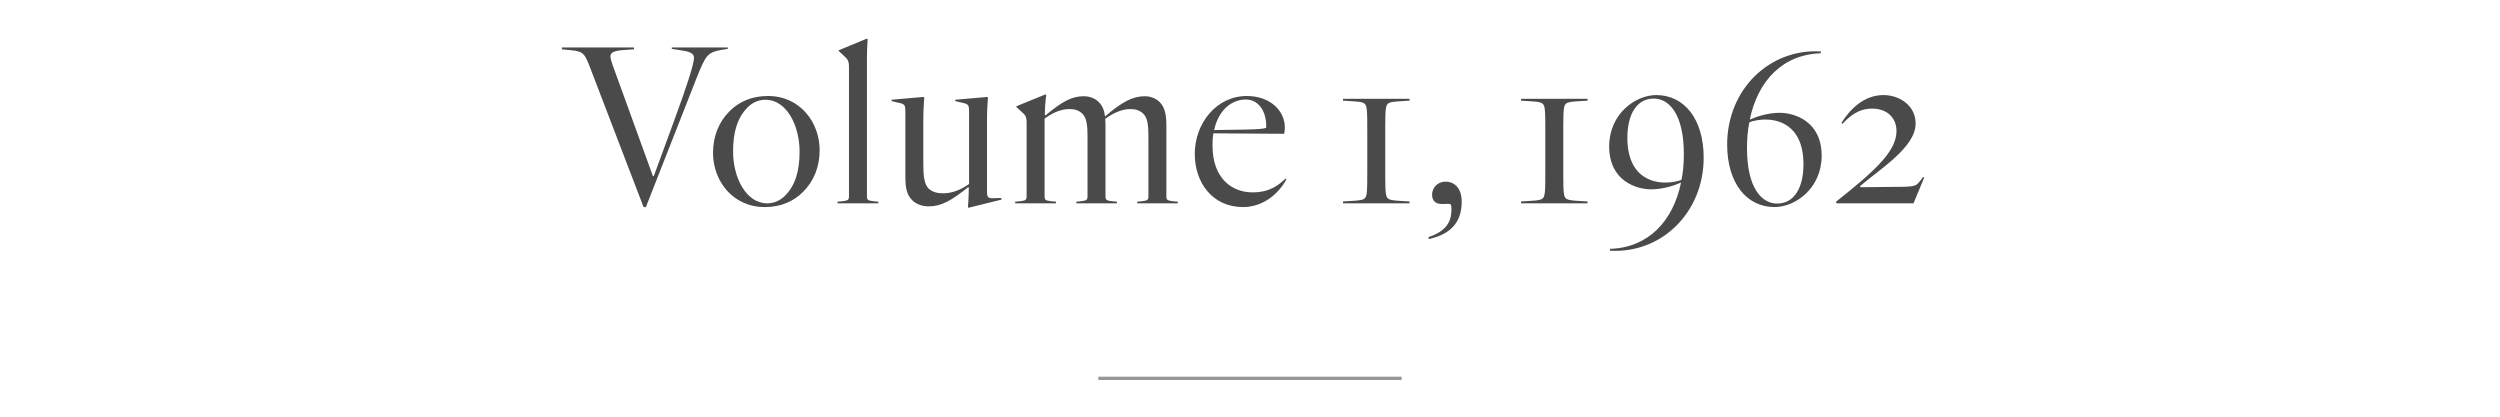 <?xml version="1.0" encoding="UTF-8"?>
<svg width="750px" height="125px" viewBox="0 0 750 125" version="1.1" xmlns="http://www.w3.org/2000/svg" xmlns:xlink="http://www.w3.org/1999/xlink">
    <title>GWTM_Research_Scholar_Journal_Vol1_H1_750x125</title>
    <g id="GWTM_Research_Scholar_Journal_Vol1_H1_750x125" stroke="none" stroke-width="1" fill="none" fill-rule="evenodd">
        <line x1="330" y1="113.5" x2="420" y2="113.5" id="Line" stroke="#979797" stroke-linecap="square"></line>
        <path d="M193.768,62.12 L209.028,23.27 C211.688,16.62 212.248,15.78 216.168,15.01 L218.338,14.66 L218.338,14.24 L201.538,14.24 L201.538,14.66 L204.688,15.15 C207.908,15.64 208.188,16.48 208.188,17.46 C208.188,19.14 206.088,25.79 202.028,36.78 L196.148,52.81 L195.868,52.81 L183.828,19.63 C183.478,18.58 183.128,17.6 183.128,16.9 C183.128,15.85 184.038,15.22 187.048,15.01 L190.198,14.8 L190.198,14.24 L168.568,14.24 L168.568,14.8 L171.438,15.08 C175.218,15.43 175.498,16.27 177.318,21.03 L193.068,62.12 L193.768,62.12 Z M229.445,62.12 C234.415,62.12 238.195,60.3 240.925,57.57 C244.215,54.28 245.895,49.94 245.895,45.04 C245.895,36.85 240.155,28.8 230.355,28.8 C225.385,28.8 221.605,30.62 218.875,33.35 C215.585,36.64 213.905,40.98 213.905,45.88 C213.905,54.07 219.645,62.12 229.445,62.12 Z M230.145,61 C223.845,61 219.925,53.3 219.925,45.46 C219.925,39.51 221.255,35.24 224.335,32.16 C225.525,30.97 227.345,29.92 229.655,29.92 C235.955,29.92 239.875,37.62 239.875,45.46 C239.875,51.41 238.545,55.68 235.465,58.76 C234.275,59.95 232.455,61 230.145,61 Z M263.512,61 L263.512,60.51 L262.042,60.37 C260.292,60.16 260.082,59.95 260.082,58.83 L260.082,17.04 C260.082,15.92 260.152,13.54 260.292,11.79 L260.082,11.58 L251.612,15.08 L251.612,15.29 L253.572,17.11 C254.482,17.95 254.692,18.72 254.692,19.98 L254.692,58.83 C254.692,59.95 254.482,60.16 252.732,60.37 L251.262,60.51 L251.262,61 L263.512,61 Z M290.578,62.33 L300.448,59.88 L300.378,59.39 L298.138,59.46 C296.388,59.53 296.108,59.18 296.108,57.5 L296.108,35.31 C296.108,33.28 296.318,30.2 296.388,29.29 L296.178,29.08 L286.588,29.92 L286.588,30.34 L289.318,30.97 C290.578,31.39 290.718,31.6 290.718,33.7 L290.718,55.19 C288.688,56.66 285.958,57.99 283.018,57.99 C281.128,57.99 279.728,57.64 278.538,56.52 C277.348,55.26 276.998,53.09 276.998,49.45 L276.998,35.31 C276.998,33.28 277.208,30.2 277.278,29.29 L277.068,29.08 L267.478,29.92 L267.478,30.34 L270.208,30.97 C271.468,31.39 271.608,31.6 271.608,33.7 L271.608,53.02 C271.608,57.01 272.238,58.55 273.638,60.02 C274.758,61.28 276.788,61.91 278.608,61.91 C282.388,61.91 285.328,60.23 290.438,56.17 L290.648,56.31 L290.578,58.9 C290.508,60.23 290.508,60.79 290.368,62.12 L290.578,62.33 Z M316.805,61 L316.805,60.51 L315.335,60.37 C313.585,60.16 313.375,59.95 313.375,58.83 L313.375,35.59 C315.335,34.12 317.995,32.72 320.795,32.72 C322.405,32.72 323.665,33.07 324.785,34.19 C326.133,35.538 326.248,38.185 326.255,41.004 L326.255,58.83 C326.255,59.95 326.045,60.16 324.295,60.37 L322.895,60.51 L322.895,61 L335.075,61 L335.075,60.51 L333.605,60.37 C331.855,60.16 331.645,59.95 331.645,58.83 L331.645,38.53 C331.645,37.48 331.645,36.57 331.575,35.66 C333.535,34.19 336.335,32.72 339.065,32.72 C340.675,32.72 341.935,33.07 343.055,34.19 C344.403,35.538 344.518,38.185 344.525,41.004 L344.525,58.83 C344.525,59.95 344.315,60.16 342.565,60.37 L341.165,60.51 L341.165,61 L353.345,61 L353.345,60.51 L351.875,60.37 C350.125,60.16 349.915,59.95 349.915,58.83 L349.915,37.69 C349.915,34.54 349.495,32.23 347.955,30.69 C346.835,29.5 345.155,28.87 343.405,28.87 C339.835,28.87 336.545,30.62 331.645,34.82 C331.575,34.89 331.575,34.89 331.505,34.96 C331.295,33.21 330.805,31.81 329.685,30.69 C328.565,29.5 326.885,28.87 325.135,28.87 C321.495,28.87 318.625,30.48 313.655,34.61 L313.445,34.47 L313.515,32.16 C313.585,30.97 313.725,29.36 313.865,28.52 L313.655,28.31 L304.905,31.88 L304.905,32.09 L306.865,33.91 C307.775,34.68 307.985,35.45 307.985,36.71 L307.985,58.83 C307.985,59.95 307.775,60.16 306.025,60.37 L304.555,60.51 L304.555,61 L316.805,61 Z M372.922,62.12 C378.522,62.12 383.282,58.62 385.942,53.79 L385.662,53.58 C383.562,55.54 380.972,57.71 375.722,57.71 C369.842,57.71 363.752,53.79 363.752,43.64 C363.752,42.31 363.822,41.12 364.032,40 L385.242,40.14 C385.382,39.72 385.452,39.02 385.452,38.25 C385.452,33.21 381.042,28.8 374.042,28.8 C364.942,28.8 358.432,36.99 358.432,46.16 C358.432,54.84 363.752,62.12 372.922,62.12 Z M364.242,39.02 C364.872,36.01 366.202,33.84 367.672,32.37 C369.562,30.55 371.802,29.85 373.692,29.85 C378.032,29.85 380.062,34.12 379.852,38.32 C379.309,38.659 377.19,38.801 373.367,38.873 L364.242,39.02 Z M422.855,61 L422.855,60.44 L419.495,60.23 C416.555,60.02 416.065,59.74 415.785,58.2 C415.61,57.208 415.581,55.293 415.576,52.819 L415.576,37.821 C415.581,35.347 415.61,33.432 415.785,32.44 C416.065,30.9 416.555,30.62 419.495,30.41 L422.855,30.2 L422.855,29.64 L402.905,29.64 L402.905,30.2 L406.265,30.41 C409.205,30.62 409.695,30.9 409.975,32.44 C410.185,33.63 410.185,36.15 410.185,39.37 L410.185,51.27 C410.185,54.49 410.185,57.01 409.975,58.2 C409.695,59.74 409.205,60.02 406.265,60.23 L402.905,60.44 L402.905,61 L422.855,61 Z M428.642,71.71 C436.552,70.03 438.512,65.27 438.512,60.51 C438.512,55.96 435.852,54.49 433.752,54.49 C431.162,54.49 429.622,56.38 429.622,58.41 C429.622,59.53 430.042,61.28 432.772,61.21 L434.522,61.14 C435.222,61.14 435.432,61.35 435.432,62.75 C435.432,65.41 434.872,69.05 428.502,71.15 L428.642,71.71 Z M476.265,61 L476.265,60.44 L472.905,60.23 C469.965,60.02 469.475,59.74 469.195,58.2 C469.02,57.208 468.991,55.293 468.986,52.819 L468.986,37.821 C468.991,35.347 469.02,33.432 469.195,32.44 C469.475,30.9 469.965,30.62 472.905,30.41 L476.265,30.2 L476.265,29.64 L456.315,29.64 L456.315,30.2 L459.675,30.41 C462.615,30.62 463.105,30.9 463.385,32.44 C463.595,33.63 463.595,36.15 463.595,39.37 L463.595,51.27 C463.595,54.49 463.595,57.01 463.385,58.2 C463.105,59.74 462.615,60.02 459.675,60.23 L456.315,60.44 L456.315,61 L476.265,61 Z M511.102,47.28 C511.102,35.66 505.222,28.52 496.892,28.52 C490.662,28.52 482.752,34.12 482.752,43.92 C482.752,54.35 491.012,56.8 495.352,56.8 C498.852,56.8 502.212,55.68 504.312,54.77 C501.932,66.32 494.512,74.3 483.032,74.65 L482.962,75.21 C498.432,76.12 511.102,63.8 511.102,47.28 Z M488.212,41.33 C488.212,34.19 491.082,29.57 496.122,29.57 C500.672,29.57 505.152,34.12 505.152,46.23 C505.152,48.96 504.942,51.55 504.452,53.93 C503.052,54.56 500.812,54.77 499.832,54.77 C498.572,54.77 488.212,55.12 488.212,41.33 Z M532.358,62.12 C538.588,62.12 546.498,56.52 546.498,46.72 C546.498,36.29 538.238,33.84 533.898,33.84 C530.398,33.84 527.038,34.96 524.938,35.87 C527.318,24.32 534.738,16.34 546.218,15.99 L546.288,15.43 C530.818,14.52 518.148,26.84 518.148,43.36 C518.148,54.98 524.028,62.12 532.358,62.12 Z M533.128,61.07 C528.578,61.07 524.098,56.52 524.098,44.41 C524.098,41.68 524.308,39.09 524.798,36.71 C526.198,36.08 528.438,35.87 529.418,35.87 L529.81,35.87 C532.078,35.89 541.038,36.485 541.038,49.31 C541.038,56.45 538.168,61.07 533.128,61.07 Z M574.055,61 L577.275,53.23 L576.925,53.09 L576.085,54.21 C574.965,55.61 574.755,55.89 571.325,56.03 L558.165,56.17 L558.025,55.82 C564.185,50.57 574.685,44.13 574.685,37.06 C574.685,31.53 569.715,28.52 565.025,28.52 C559.425,28.52 555.225,32.44 552.425,36.85 L552.775,37.13 C554.665,35.1 557.325,32.58 561.665,32.58 C566.215,32.58 568.945,35.45 568.945,39.3 C568.945,45.25 562.925,50.92 550.815,60.51 L550.955,61 L574.055,61 Z" id="Volume1,1962" fill="#4A4A4A" fill-rule="nonzero"></path>
    </g>
</svg>